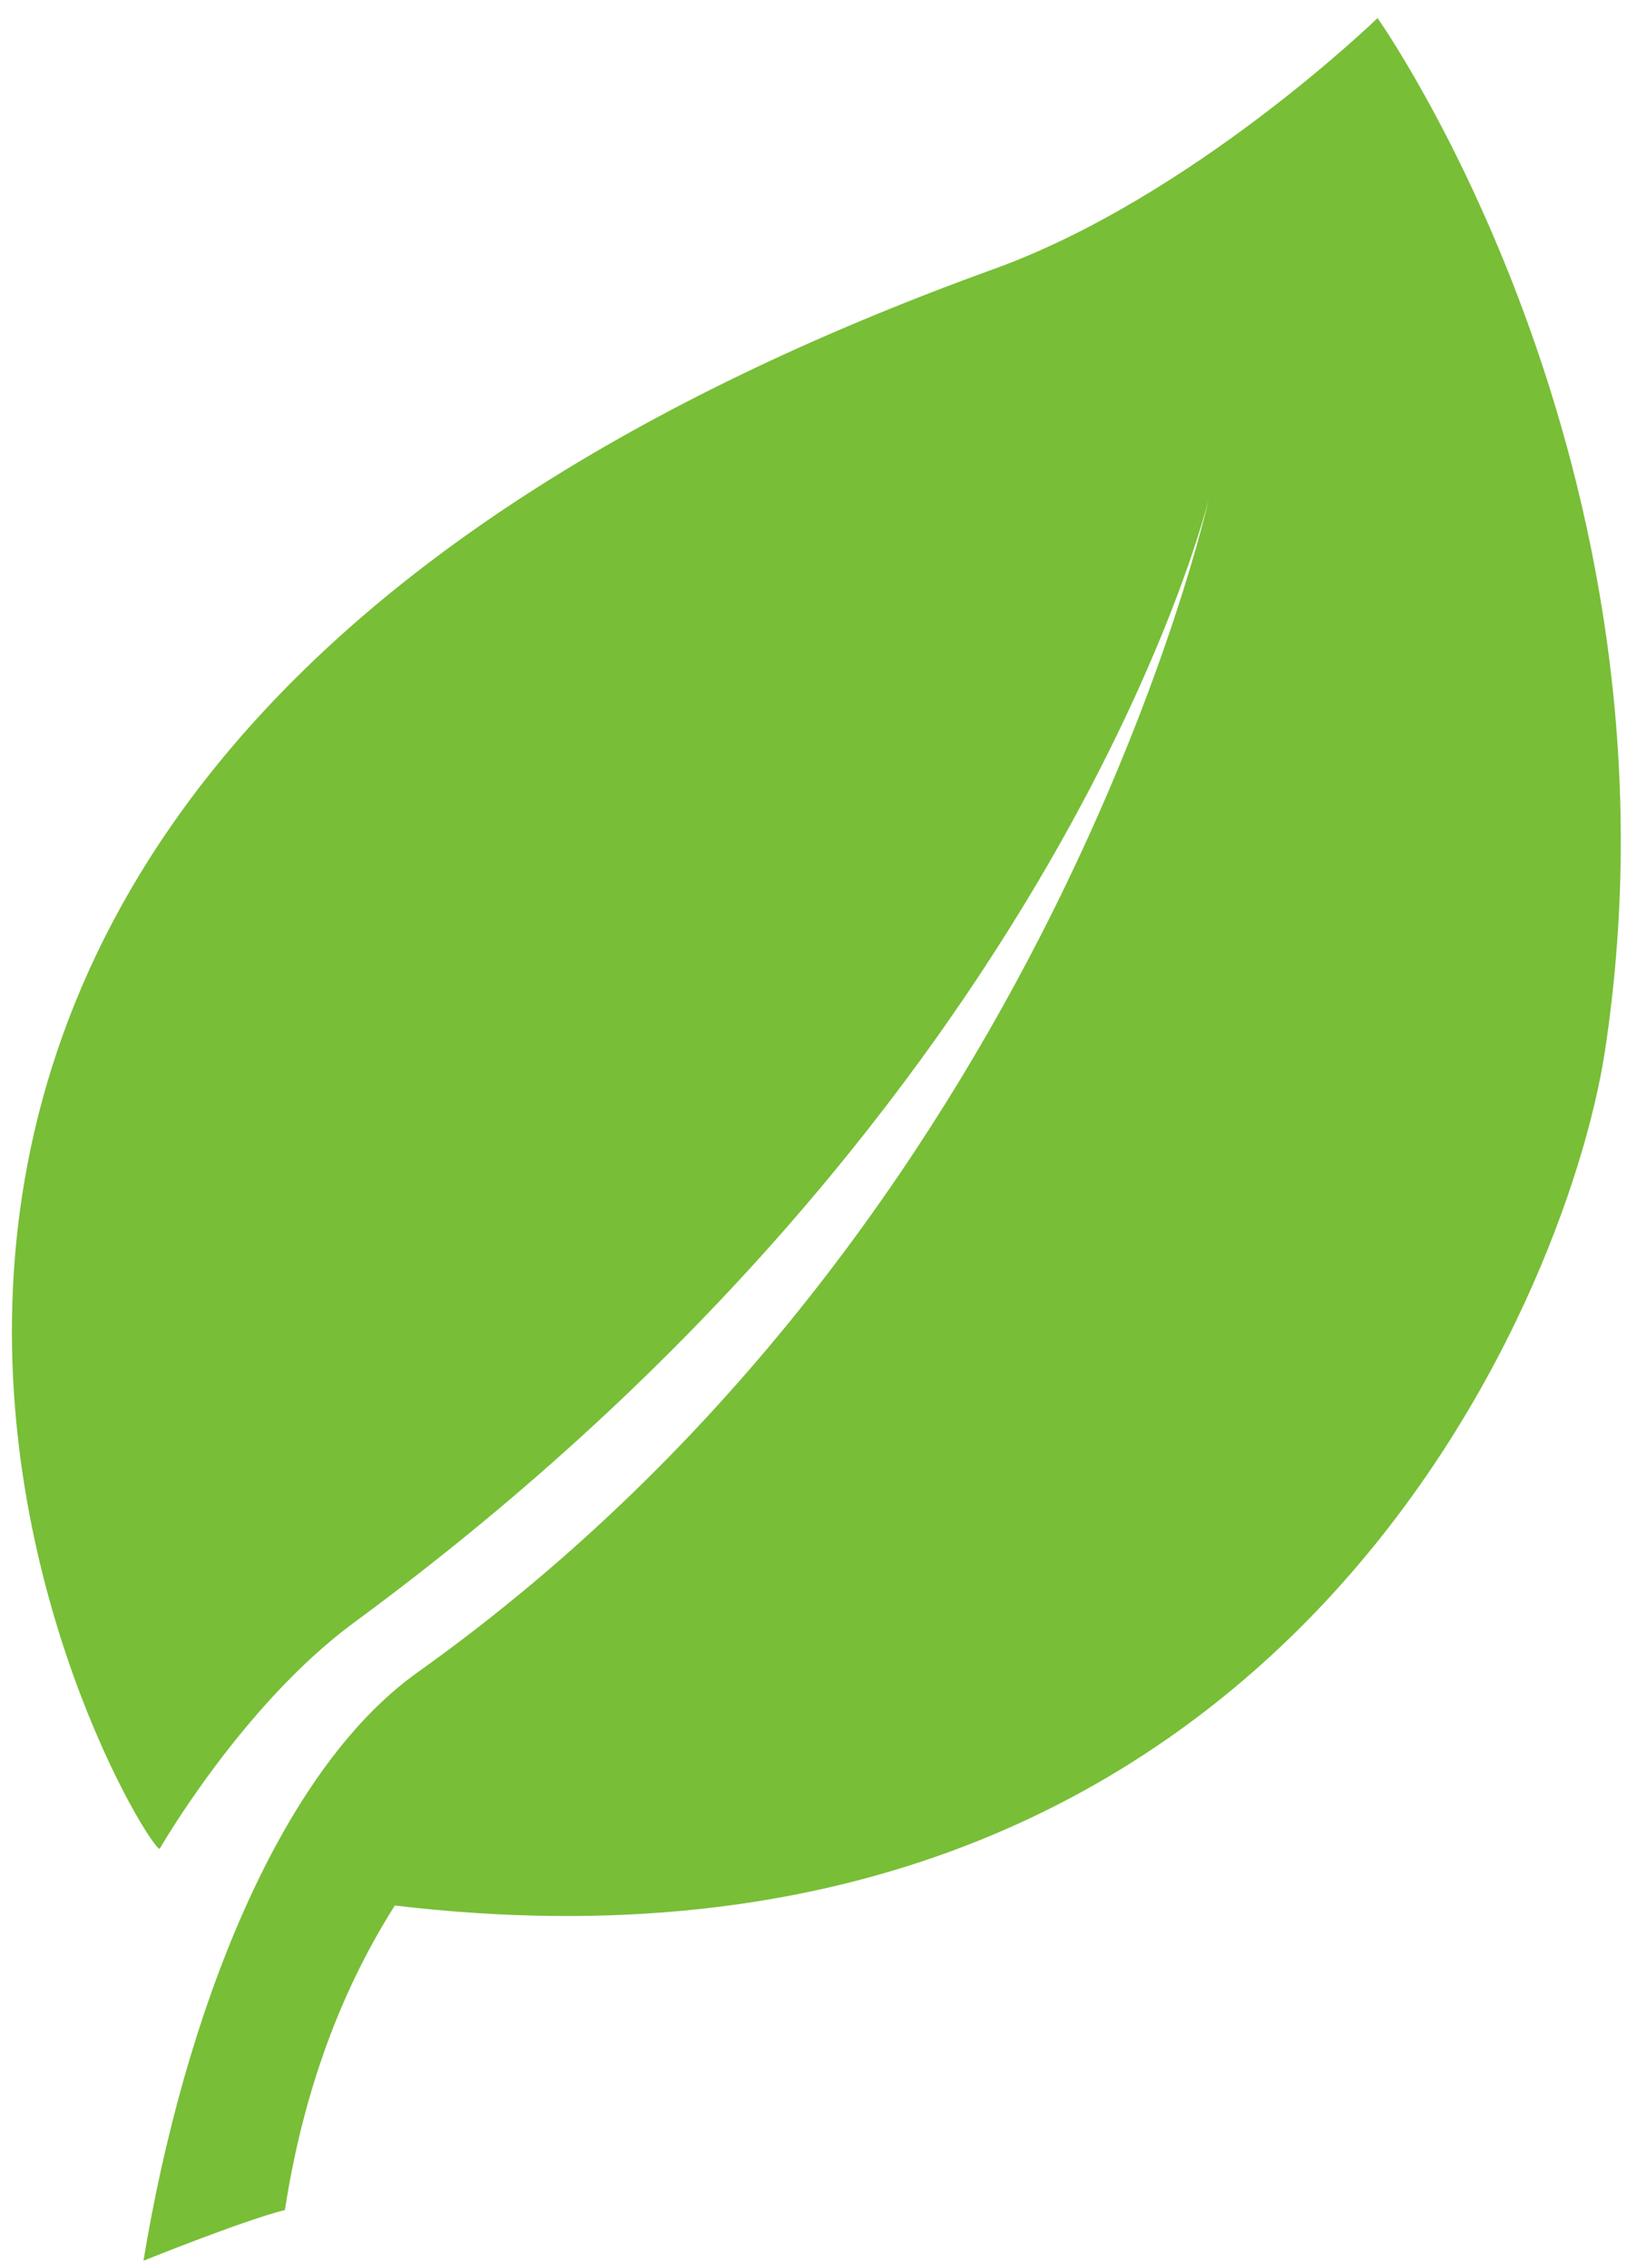 <?xml version="1.0" encoding="UTF-8" standalone="no"?>
<!-- Created with Inkscape (http://www.inkscape.org/) -->

<svg
   width="6.35mm"
   height="8.85mm"
   viewBox="0 0 6.35 8.85"
   version="1.1"
   id="svg5"
   inkscape:version="1.1.2 (0a00cf5339, 2022-02-04, custom)"
   sodipodi:docname="secoeco-sidebar.svg"
   xmlns:inkscape="http://www.inkscape.org/namespaces/inkscape"
   xmlns:sodipodi="http://sodipodi.sourceforge.net/DTD/sodipodi-0.dtd"
   xmlns="http://www.w3.org/2000/svg"
   xmlns:svg="http://www.w3.org/2000/svg">
  <sodipodi:namedview
     id="namedview7"
     pagecolor="#ffffff"
     bordercolor="#666666"
     borderopacity="1.0"
     inkscape:pageshadow="2"
     inkscape:pageopacity="0.0"
     inkscape:pagecheckerboard="0"
     inkscape:document-units="mm"
     showgrid="false"
     fit-margin-top="0"
     fit-margin-left="0"
     fit-margin-right="0"
     fit-margin-bottom="0"
     inkscape:zoom="11.313708"
     inkscape:cx="14.18633"
     inkscape:cy="21.036427"
     inkscape:window-width="1920"
     inkscape:window-height="1009"
     inkscape:window-x="-8"
     inkscape:window-y="-8"
     inkscape:window-maximized="1"
     inkscape:current-layer="layer1" />
  <defs
     id="defs2" />
  <g
     inkscape:label="Warstwa 1"
     inkscape:groupmode="layer"
     id="layer1"
     transform="translate(-22.491,-41.612)">
    <path
       d="m 27.868,41.682 c 0,0 -0.72,0.699 -1.499,0.98 -5.767,2.086 -3.335,6.151 -3.255,6.164 0,0 0.323,-0.563 0.76,-0.884 2.772,-2.038 3.335,-4.384 3.335,-4.384 0,0 -0.622,2.823 -3.088,4.579 -0.545,0.388 -0.913,1.342 -1.07,2.296 0,0 0.386,-0.156 0.552,-0.198 0.065,-0.422 0.2,-0.827 0.429,-1.188 3.447,0.41 4.576,-2.367 4.723,-3.335 0.348,-2.287 -0.888,-4.03 -0.888,-4.03 z"
       fill="#78be37"
       opacity="1"
       data-original="#000000"
       class=""
       id="path824"
       style="stroke-width:0.016" />
  </g>
</svg>
